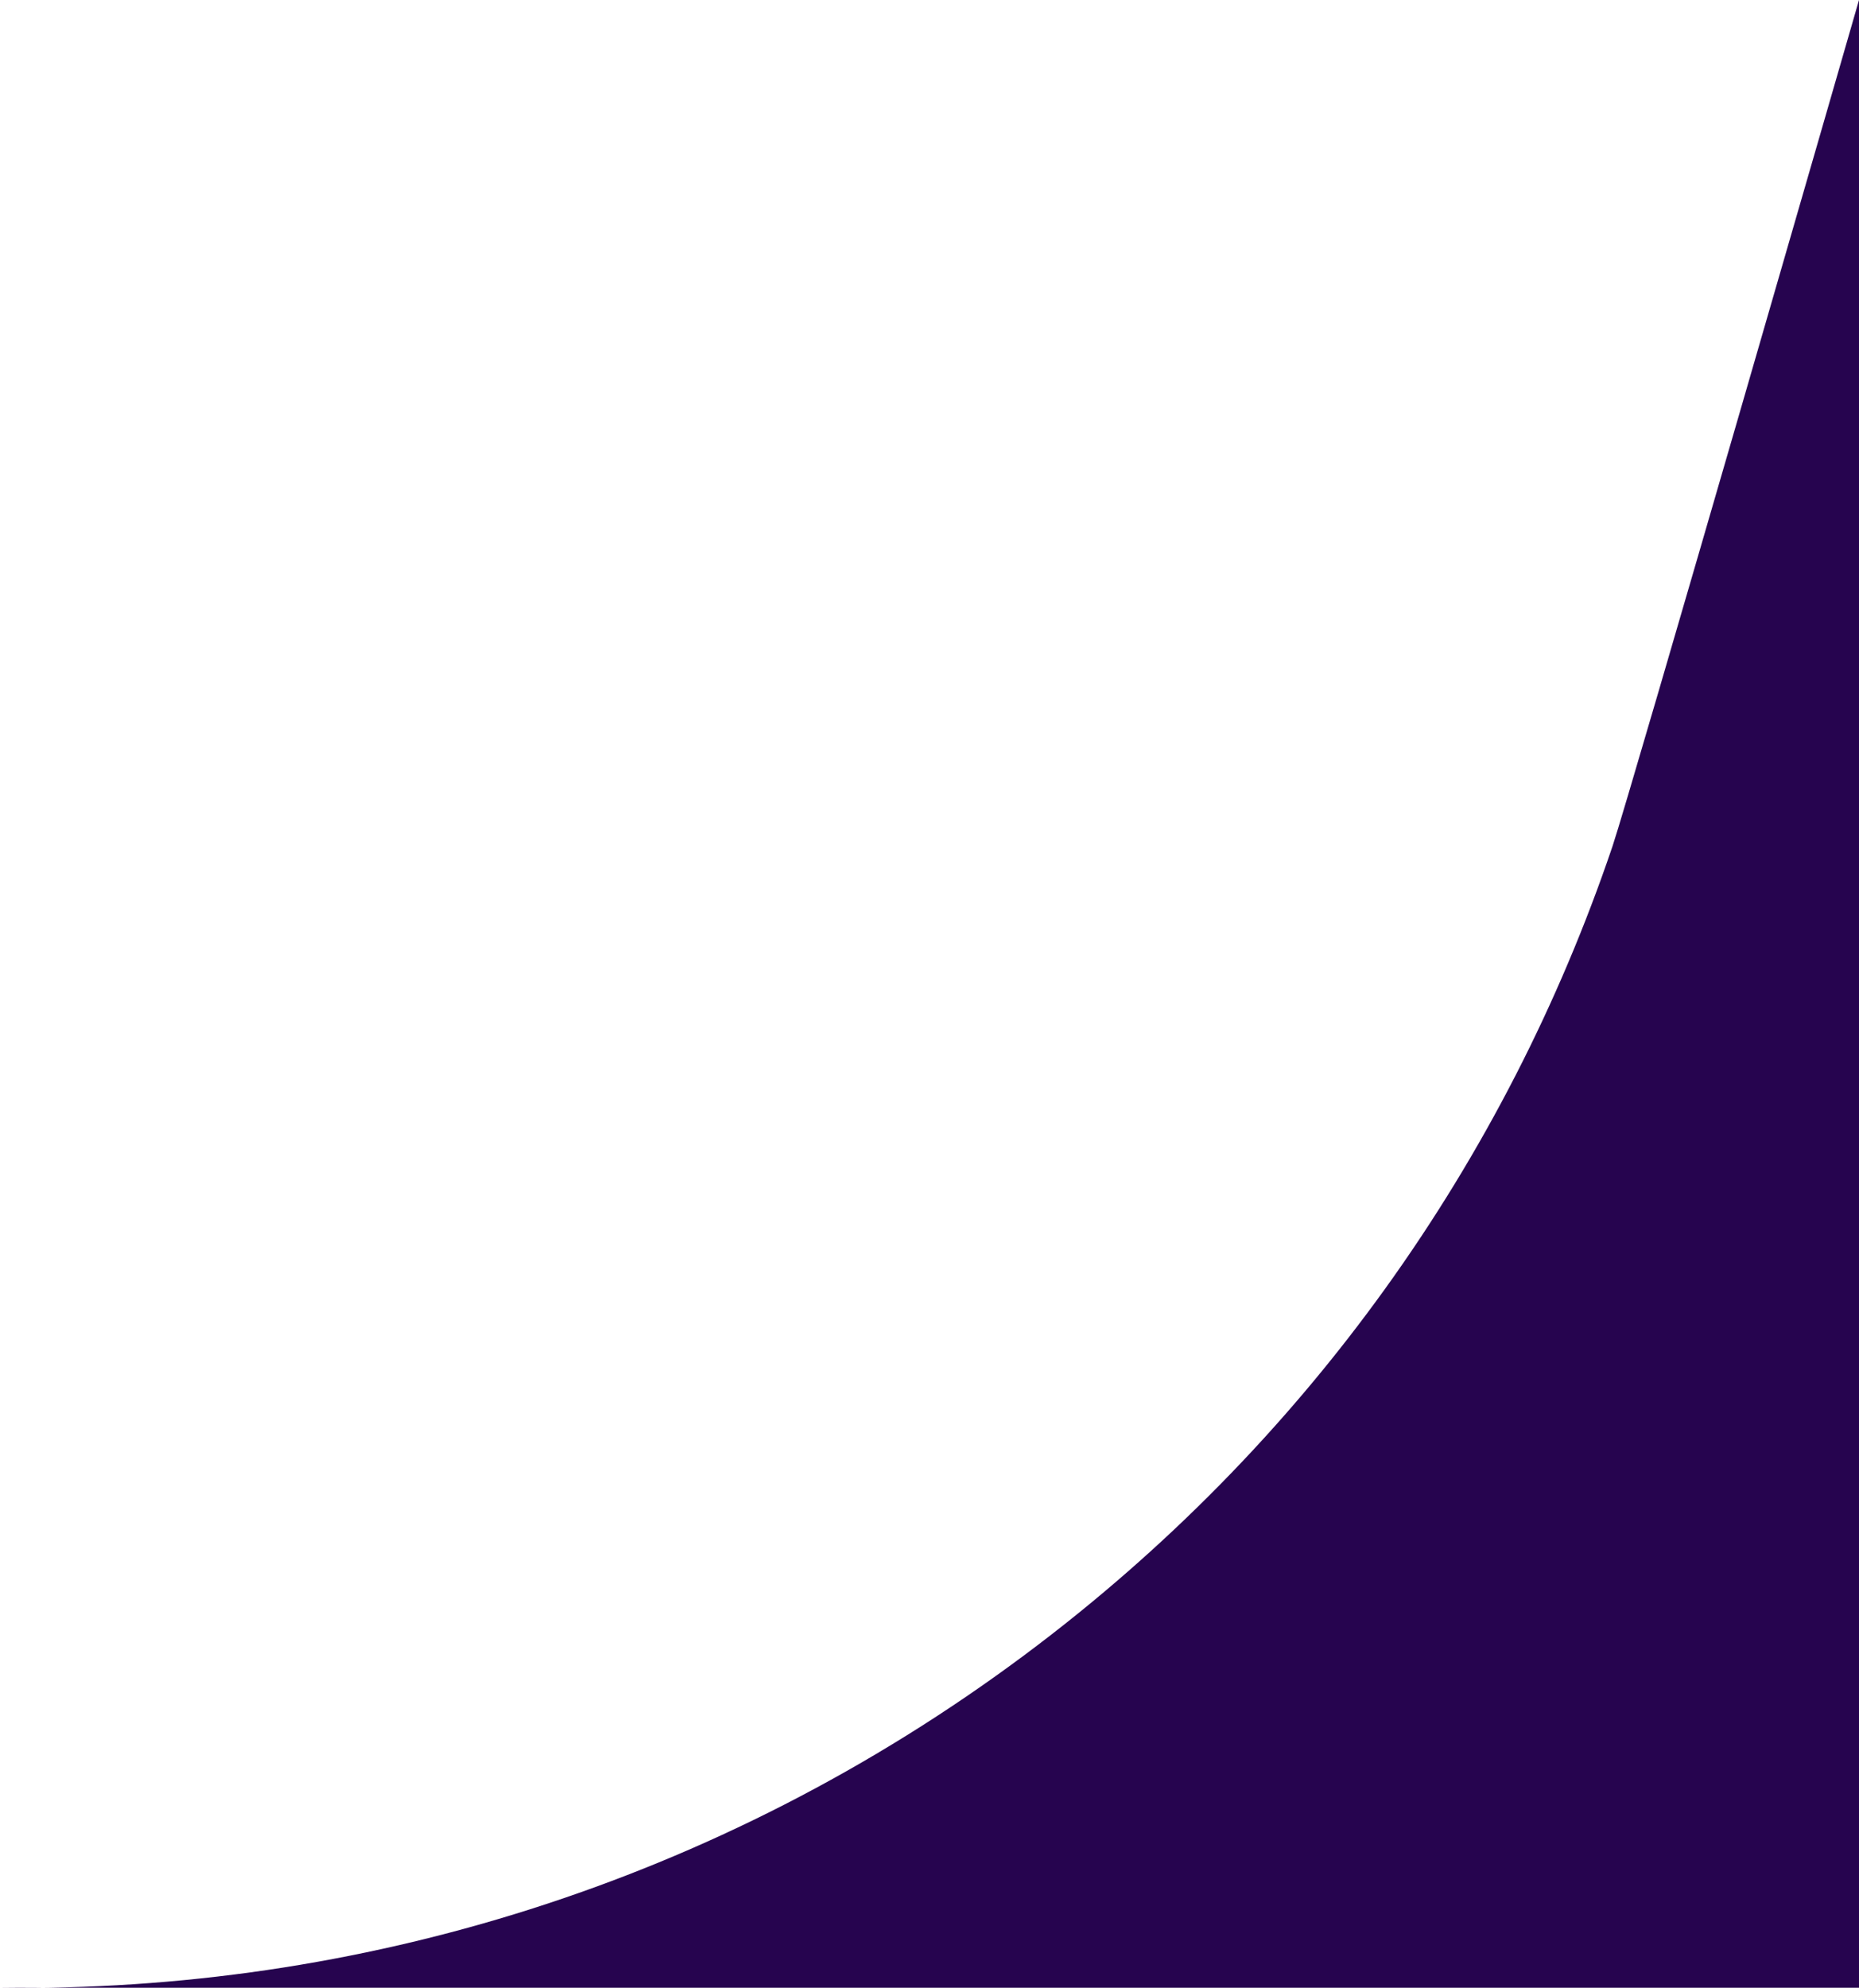 <svg xmlns="http://www.w3.org/2000/svg" width="188" height="201" viewBox="0 0 188 201" fill="none"><path d="M163.095 85.495C164.739 80.639 188 0 188 0L188 200.985L1.52588e-05 200.985C36.015 201.462 72.474 190.542 103.61 167.342C132.328 145.942 152.347 117.187 163.051 85.629" fill="#26044F"></path></svg>